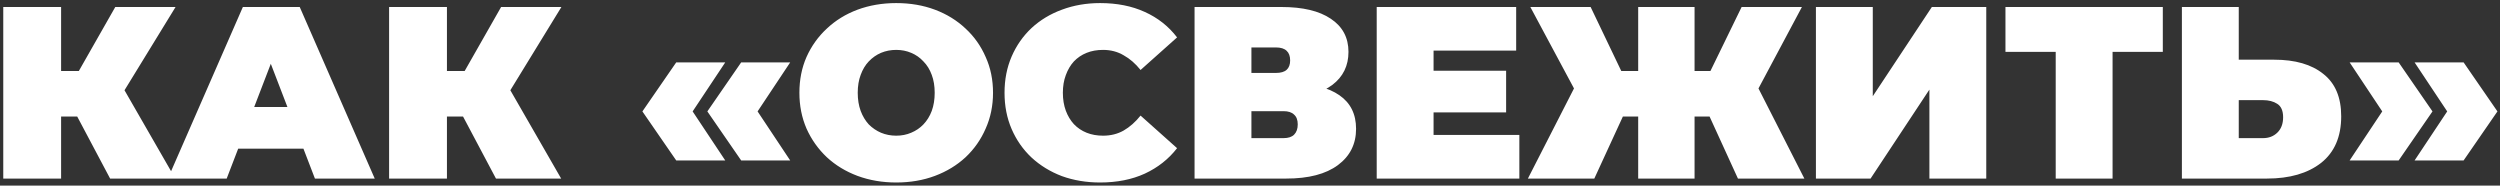 <?xml version="1.0" encoding="UTF-8"?> <svg xmlns="http://www.w3.org/2000/svg" width="714" height="53" viewBox="0 0 714 53" fill="none"><rect x="0" y="0" width="714" height="53" fill="#333333" stroke="none"/> <path d="M31.451 51L19.271 28.04L32.431 20.34L50.071 51H31.451ZM0.931 51V2H17.451V51H0.931ZM12.691 33.29V20.27H31.241V33.29H12.691ZM34.041 28.25L18.851 26.71L32.921 2H50.141L34.041 28.25ZM47.943 51L69.363 2H85.603L107.023 51H89.943L74.123 9.84H80.563L64.743 51H47.943ZM60.683 42.46L64.883 30.56H87.423L91.623 42.46H60.683ZM141.646 51L129.466 28.04L142.626 20.34L160.266 51H141.646ZM111.126 51V2H127.646V51H111.126ZM122.886 33.29V20.27H141.436V33.29H122.886ZM144.236 28.25L129.046 26.71L143.116 2H160.336L144.236 28.25ZM193.128 45.82L183.468 31.82L193.128 17.82H207.128L197.818 31.82L207.128 45.82H193.128ZM211.678 45.82L202.018 31.82L211.678 17.82H225.678L216.368 31.82L225.678 45.82H211.678ZM255.958 52.12C251.992 52.12 248.305 51.49 244.898 50.23C241.538 48.97 238.622 47.197 236.148 44.91C233.675 42.577 231.738 39.847 230.338 36.72C228.985 33.593 228.308 30.187 228.308 26.5C228.308 22.767 228.985 19.36 230.338 16.28C231.738 13.153 233.675 10.447 236.148 8.16C238.622 5.827 241.538 4.03 244.898 2.77C248.305 1.51 251.992 0.88 255.958 0.88C259.972 0.88 263.658 1.51 267.018 2.77C270.378 4.03 273.295 5.827 275.768 8.16C278.242 10.447 280.155 13.153 281.508 16.28C282.908 19.36 283.608 22.767 283.608 26.5C283.608 30.187 282.908 33.593 281.508 36.72C280.155 39.847 278.242 42.577 275.768 44.91C273.295 47.197 270.378 48.97 267.018 50.23C263.658 51.49 259.972 52.12 255.958 52.12ZM255.958 38.75C257.498 38.75 258.922 38.47 260.228 37.91C261.582 37.35 262.748 36.557 263.728 35.53C264.755 34.457 265.548 33.173 266.108 31.68C266.668 30.14 266.948 28.413 266.948 26.5C266.948 24.587 266.668 22.883 266.108 21.39C265.548 19.85 264.755 18.567 263.728 17.54C262.748 16.467 261.582 15.65 260.228 15.09C258.922 14.53 257.498 14.25 255.958 14.25C254.418 14.25 252.972 14.53 251.618 15.09C250.312 15.65 249.145 16.467 248.118 17.54C247.138 18.567 246.368 19.85 245.808 21.39C245.248 22.883 244.968 24.587 244.968 26.5C244.968 28.413 245.248 30.14 245.808 31.68C246.368 33.173 247.138 34.457 248.118 35.53C249.145 36.557 250.312 37.35 251.618 37.91C252.972 38.47 254.418 38.75 255.958 38.75ZM314.194 52.12C310.274 52.12 306.634 51.513 303.274 50.3C299.961 49.04 297.067 47.267 294.594 44.98C292.167 42.693 290.277 39.987 288.924 36.86C287.571 33.733 286.894 30.28 286.894 26.5C286.894 22.72 287.571 19.267 288.924 16.14C290.277 13.013 292.167 10.307 294.594 8.02C297.067 5.733 299.961 3.983 303.274 2.77C306.634 1.51 310.274 0.88 314.194 0.88C319.001 0.88 323.247 1.72 326.934 3.4C330.667 5.08 333.747 7.507 336.174 10.68L325.744 19.99C324.297 18.17 322.687 16.77 320.914 15.79C319.187 14.763 317.227 14.25 315.034 14.25C313.307 14.25 311.744 14.53 310.344 15.09C308.944 15.65 307.731 16.467 306.704 17.54C305.724 18.613 304.954 19.92 304.394 21.46C303.834 22.953 303.554 24.633 303.554 26.5C303.554 28.367 303.834 30.07 304.394 31.61C304.954 33.103 305.724 34.387 306.704 35.46C307.731 36.533 308.944 37.35 310.344 37.91C311.744 38.47 313.307 38.75 315.034 38.75C317.227 38.75 319.187 38.26 320.914 37.28C322.687 36.253 324.297 34.83 325.744 33.01L336.174 42.32C333.747 45.447 330.667 47.873 326.934 49.6C323.247 51.28 319.001 52.12 314.194 52.12ZM341.165 51V2H366.015C372.082 2 376.772 3.12 380.085 5.36C383.445 7.6 385.125 10.75 385.125 14.81C385.125 18.777 383.585 21.927 380.505 24.26C377.425 26.547 373.272 27.69 368.045 27.69L369.445 23.91C374.999 23.91 379.362 25.007 382.535 27.2C385.709 29.393 387.295 32.59 387.295 36.79C387.295 41.13 385.569 44.583 382.115 47.15C378.662 49.717 373.739 51 367.345 51H341.165ZM357.405 39.45H366.575C367.929 39.45 368.932 39.123 369.585 38.47C370.285 37.77 370.635 36.79 370.635 35.53C370.635 34.27 370.285 33.337 369.585 32.73C368.932 32.077 367.929 31.75 366.575 31.75H357.405V39.45ZM357.405 20.83H364.405C365.805 20.83 366.832 20.527 367.485 19.92C368.139 19.313 368.465 18.427 368.465 17.26C368.465 16.047 368.139 15.137 367.485 14.53C366.832 13.877 365.805 13.55 364.405 13.55H357.405V20.83ZM408.307 20.2H430.147V32.1H408.307V20.2ZM409.427 38.54H433.927V51H393.187V2H433.017V14.46H409.427V38.54ZM496.356 51L485.856 28.04L499.716 20.34L515.326 51H496.356ZM479.206 33.29V20.27H495.516V33.29H479.206ZM500.626 28.25L485.366 26.71L497.406 2H514.626L500.626 28.25ZM455.336 51H436.366L452.046 20.34L465.906 28.04L455.336 51ZM483.966 51H467.866V2H483.966V51ZM472.626 33.29H456.176V20.27H472.626V33.29ZM451.136 28.25L437.066 2H454.286L466.116 26.71L451.136 28.25ZM518.626 51V2H534.866V27.48L551.736 2H567.276V51H551.036V25.59L534.236 51H518.626ZM587.11 51V11.24L590.68 14.81H572.76V2H617.7V14.81H599.78L603.35 11.24V51H587.11ZM649.538 17.05C655.511 17.05 660.178 18.403 663.538 21.11C666.944 23.77 668.648 27.807 668.648 33.22C668.648 39.053 666.734 43.487 662.908 46.52C659.081 49.507 653.924 51 647.438 51H623.148V2H639.388V17.05H649.538ZM646.318 39.45C647.951 39.45 649.304 38.937 650.378 37.91C651.498 36.837 652.058 35.367 652.058 33.5C652.058 31.633 651.498 30.35 650.378 29.65C649.304 28.95 647.951 28.6 646.318 28.6H639.388V39.45H646.318ZM685.059 45.82H671.059L680.369 31.82L671.059 17.82H685.059L694.719 31.82L685.059 45.82ZM703.609 45.82H689.609L698.919 31.82L689.609 17.82H703.609L713.269 31.82L703.609 45.82Z" fill="white"></path> </svg> 